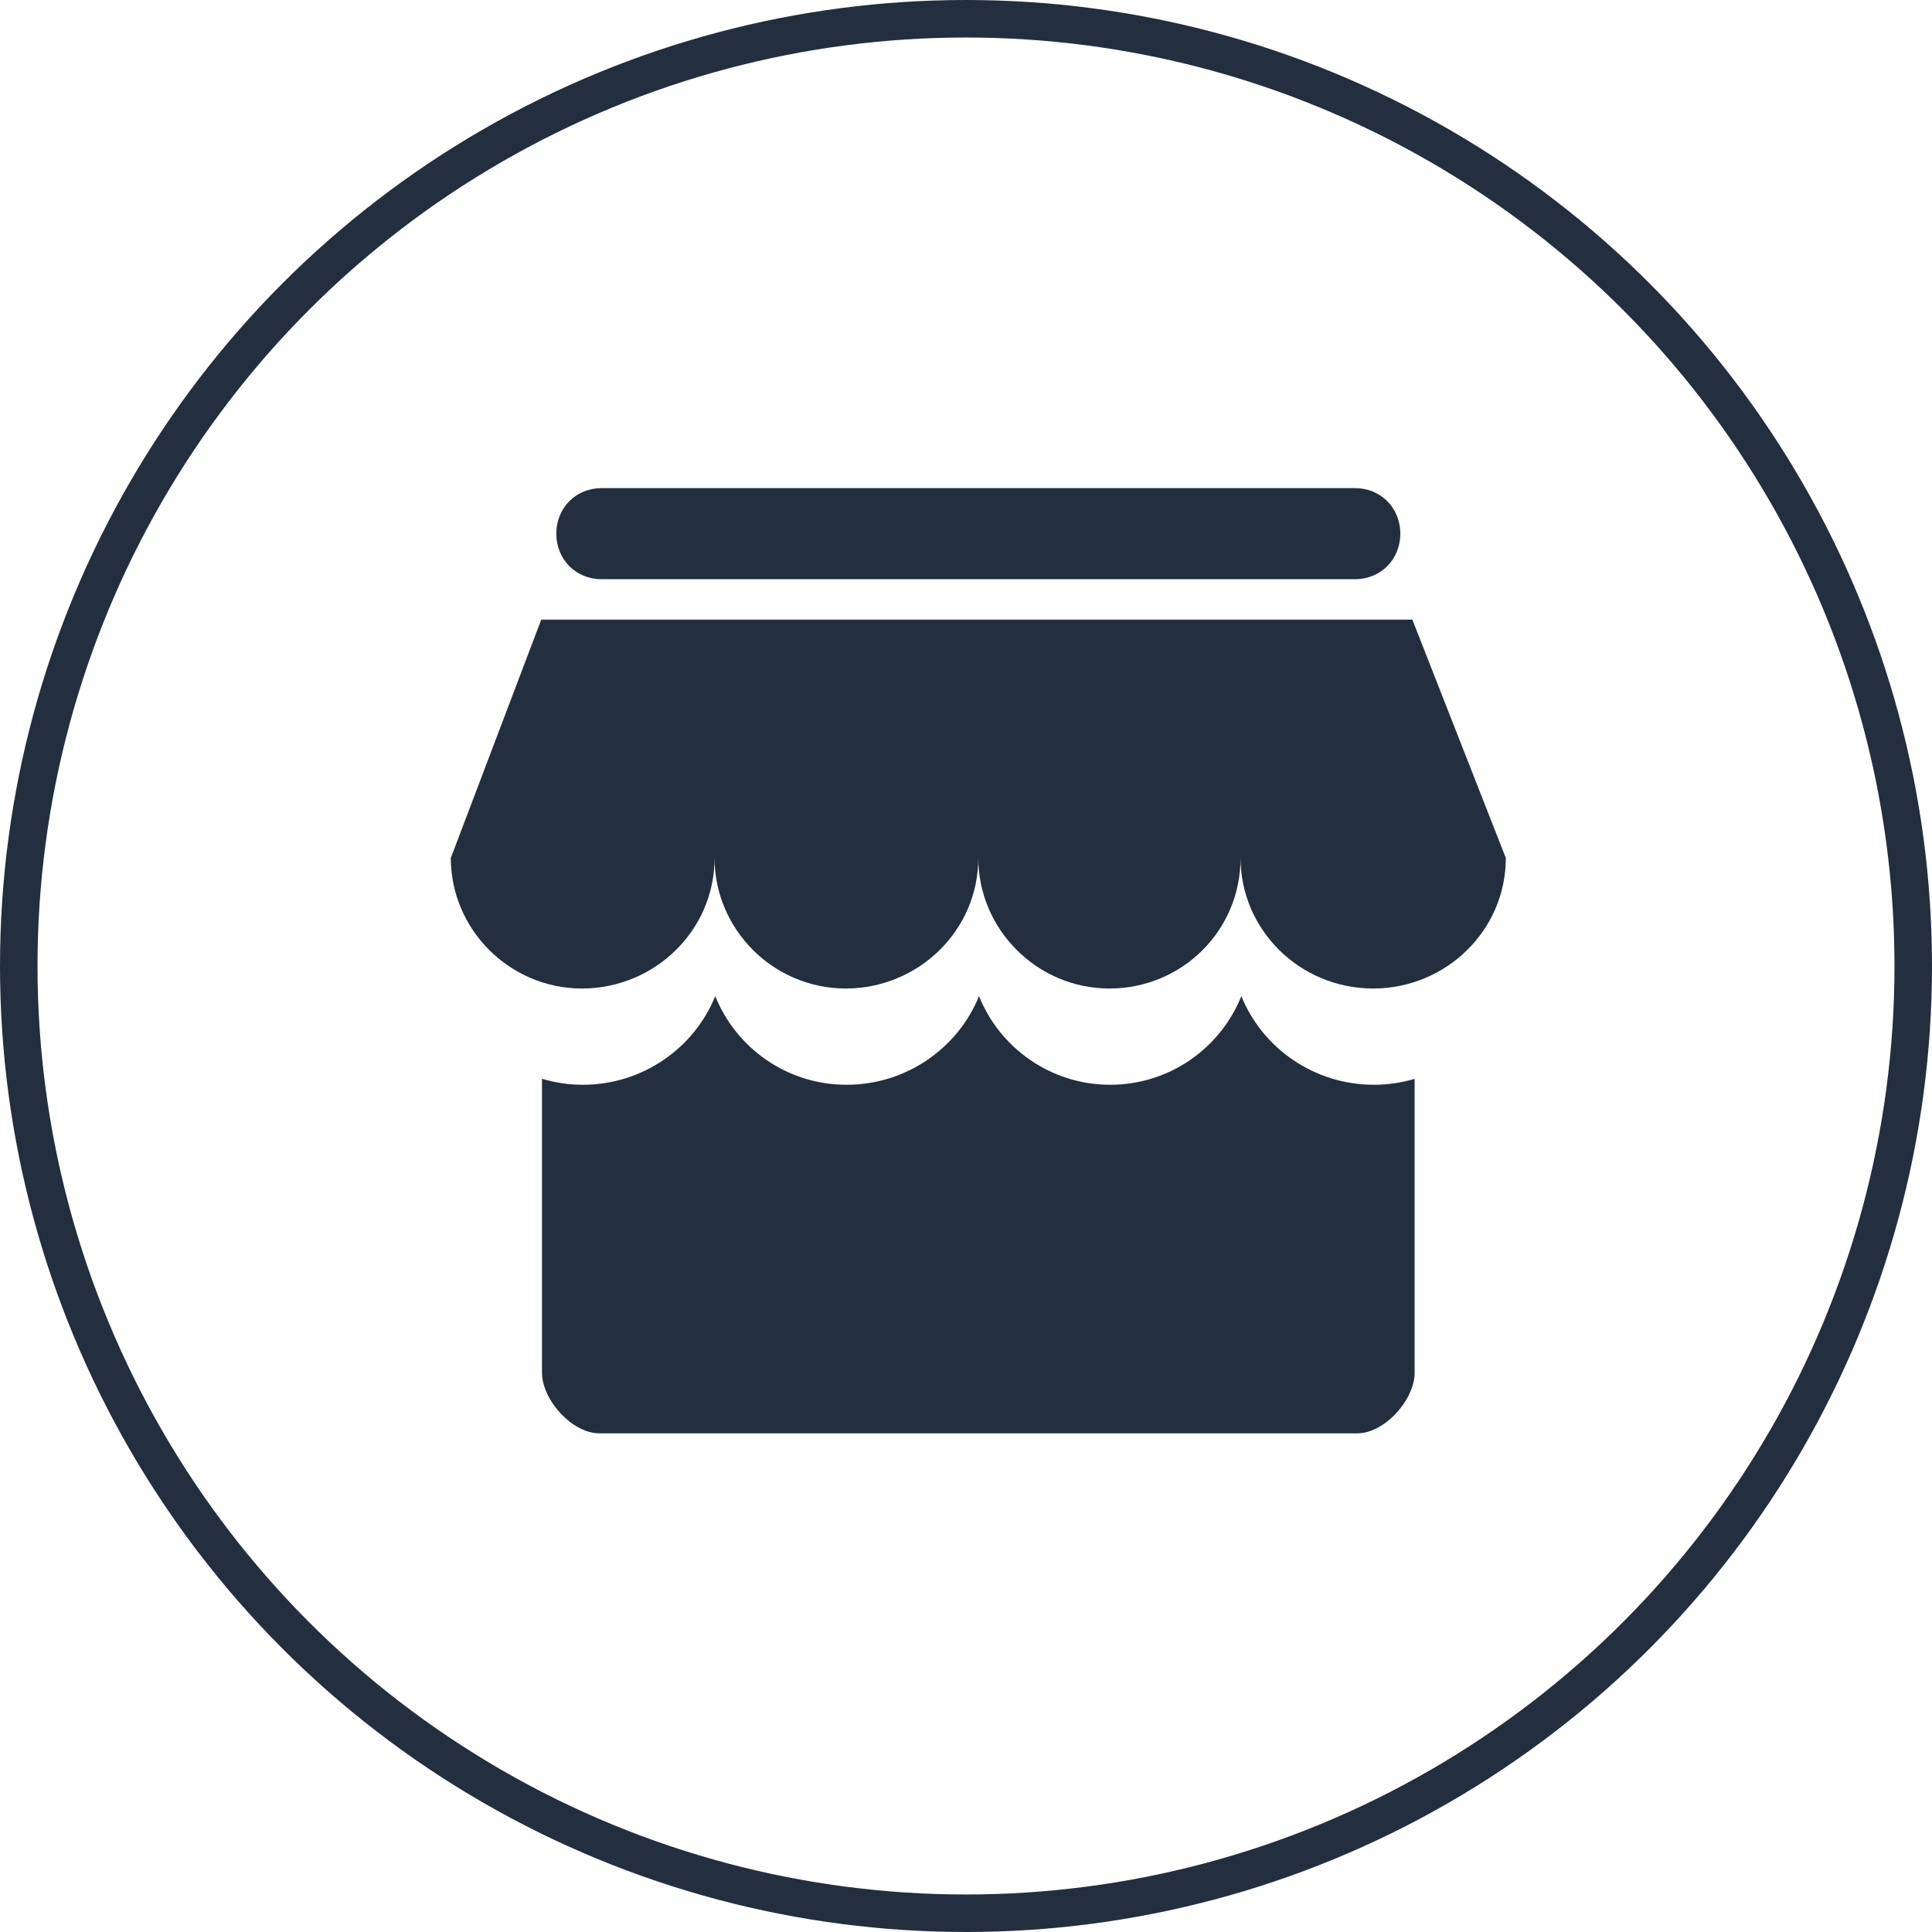 <?xml version="1.0" encoding="UTF-8"?>
<svg width="103px" height="103px" viewBox="0 0 103 103" version="1.1" xmlns="http://www.w3.org/2000/svg" xmlns:xlink="http://www.w3.org/1999/xlink">
    <!-- Generator: Sketch 56.3 (81716) - https://sketch.com -->
    <title>icon-66</title>
    <desc>Created with Sketch.</desc>
    <g id="页面-1" stroke="none" stroke-width="1" fill="none" fill-rule="evenodd">
        <g id="5" transform="translate(-909, -997)">
            <g id="icon-66" transform="translate(910, 998)">
                <circle id="椭圆形" stroke="#232F3E" stroke-width="2" cx="50.5" cy="50.5" r="50.5"></circle>
                <g id="编组" transform="translate(23, 25)" fill="#232F3E" fill-rule="nonzero">
                    <path d="M49.248,31.832 C46.047,31.832 43.301,29.873 42.179,27.106 C41.071,29.873 38.354,31.832 35.187,31.832 C32.02,31.832 29.303,29.873 28.194,27.106 C27.073,29.873 24.327,31.832 21.126,31.832 C17.958,31.832 15.241,29.873 14.132,27.106 C13.012,29.873 10.266,31.832 7.065,31.832 C6.31,31.832 5.583,31.718 4.895,31.512 L4.895,47.178 C4.895,48.634 6.502,50.415 7.948,50.415 L48.364,50.415 C49.811,50.415 51.418,48.634 51.418,47.178 L51.418,31.517 C50.729,31.72 50.002,31.832 49.248,31.832 L49.248,31.832 Z M51.297,7.035 L4.855,7.035 L0.034,19.741 C0.034,23.545 3.168,26.7 7.024,26.7 C10.881,26.7 14.095,23.625 14.095,19.741 C14.095,23.545 17.229,26.7 21.086,26.7 C24.942,26.7 28.156,23.625 28.156,19.741 C28.156,23.545 31.29,26.7 35.147,26.7 C39.004,26.7 42.137,23.625 42.137,19.741 C42.137,23.545 45.271,26.7 49.208,26.7 C53.065,26.7 56.279,23.625 56.279,19.741 L51.297,7.035 L51.297,7.035 Z M49.047,6.955 L49.208,7.055 L49.047,6.955 L49.047,6.955 Z M8.069,4.879 L48.243,4.879 C49.61,4.879 50.654,3.827 50.654,2.451 C50.654,1.075 49.61,0.023 48.243,0.023 L8.069,0.023 C6.703,0.023 5.658,1.076 5.658,2.451 C5.658,3.827 6.703,4.879 8.069,4.879 L8.069,4.879 Z" id="形状"></path>
                </g>
            </g>
        </g>
    </g>
</svg>